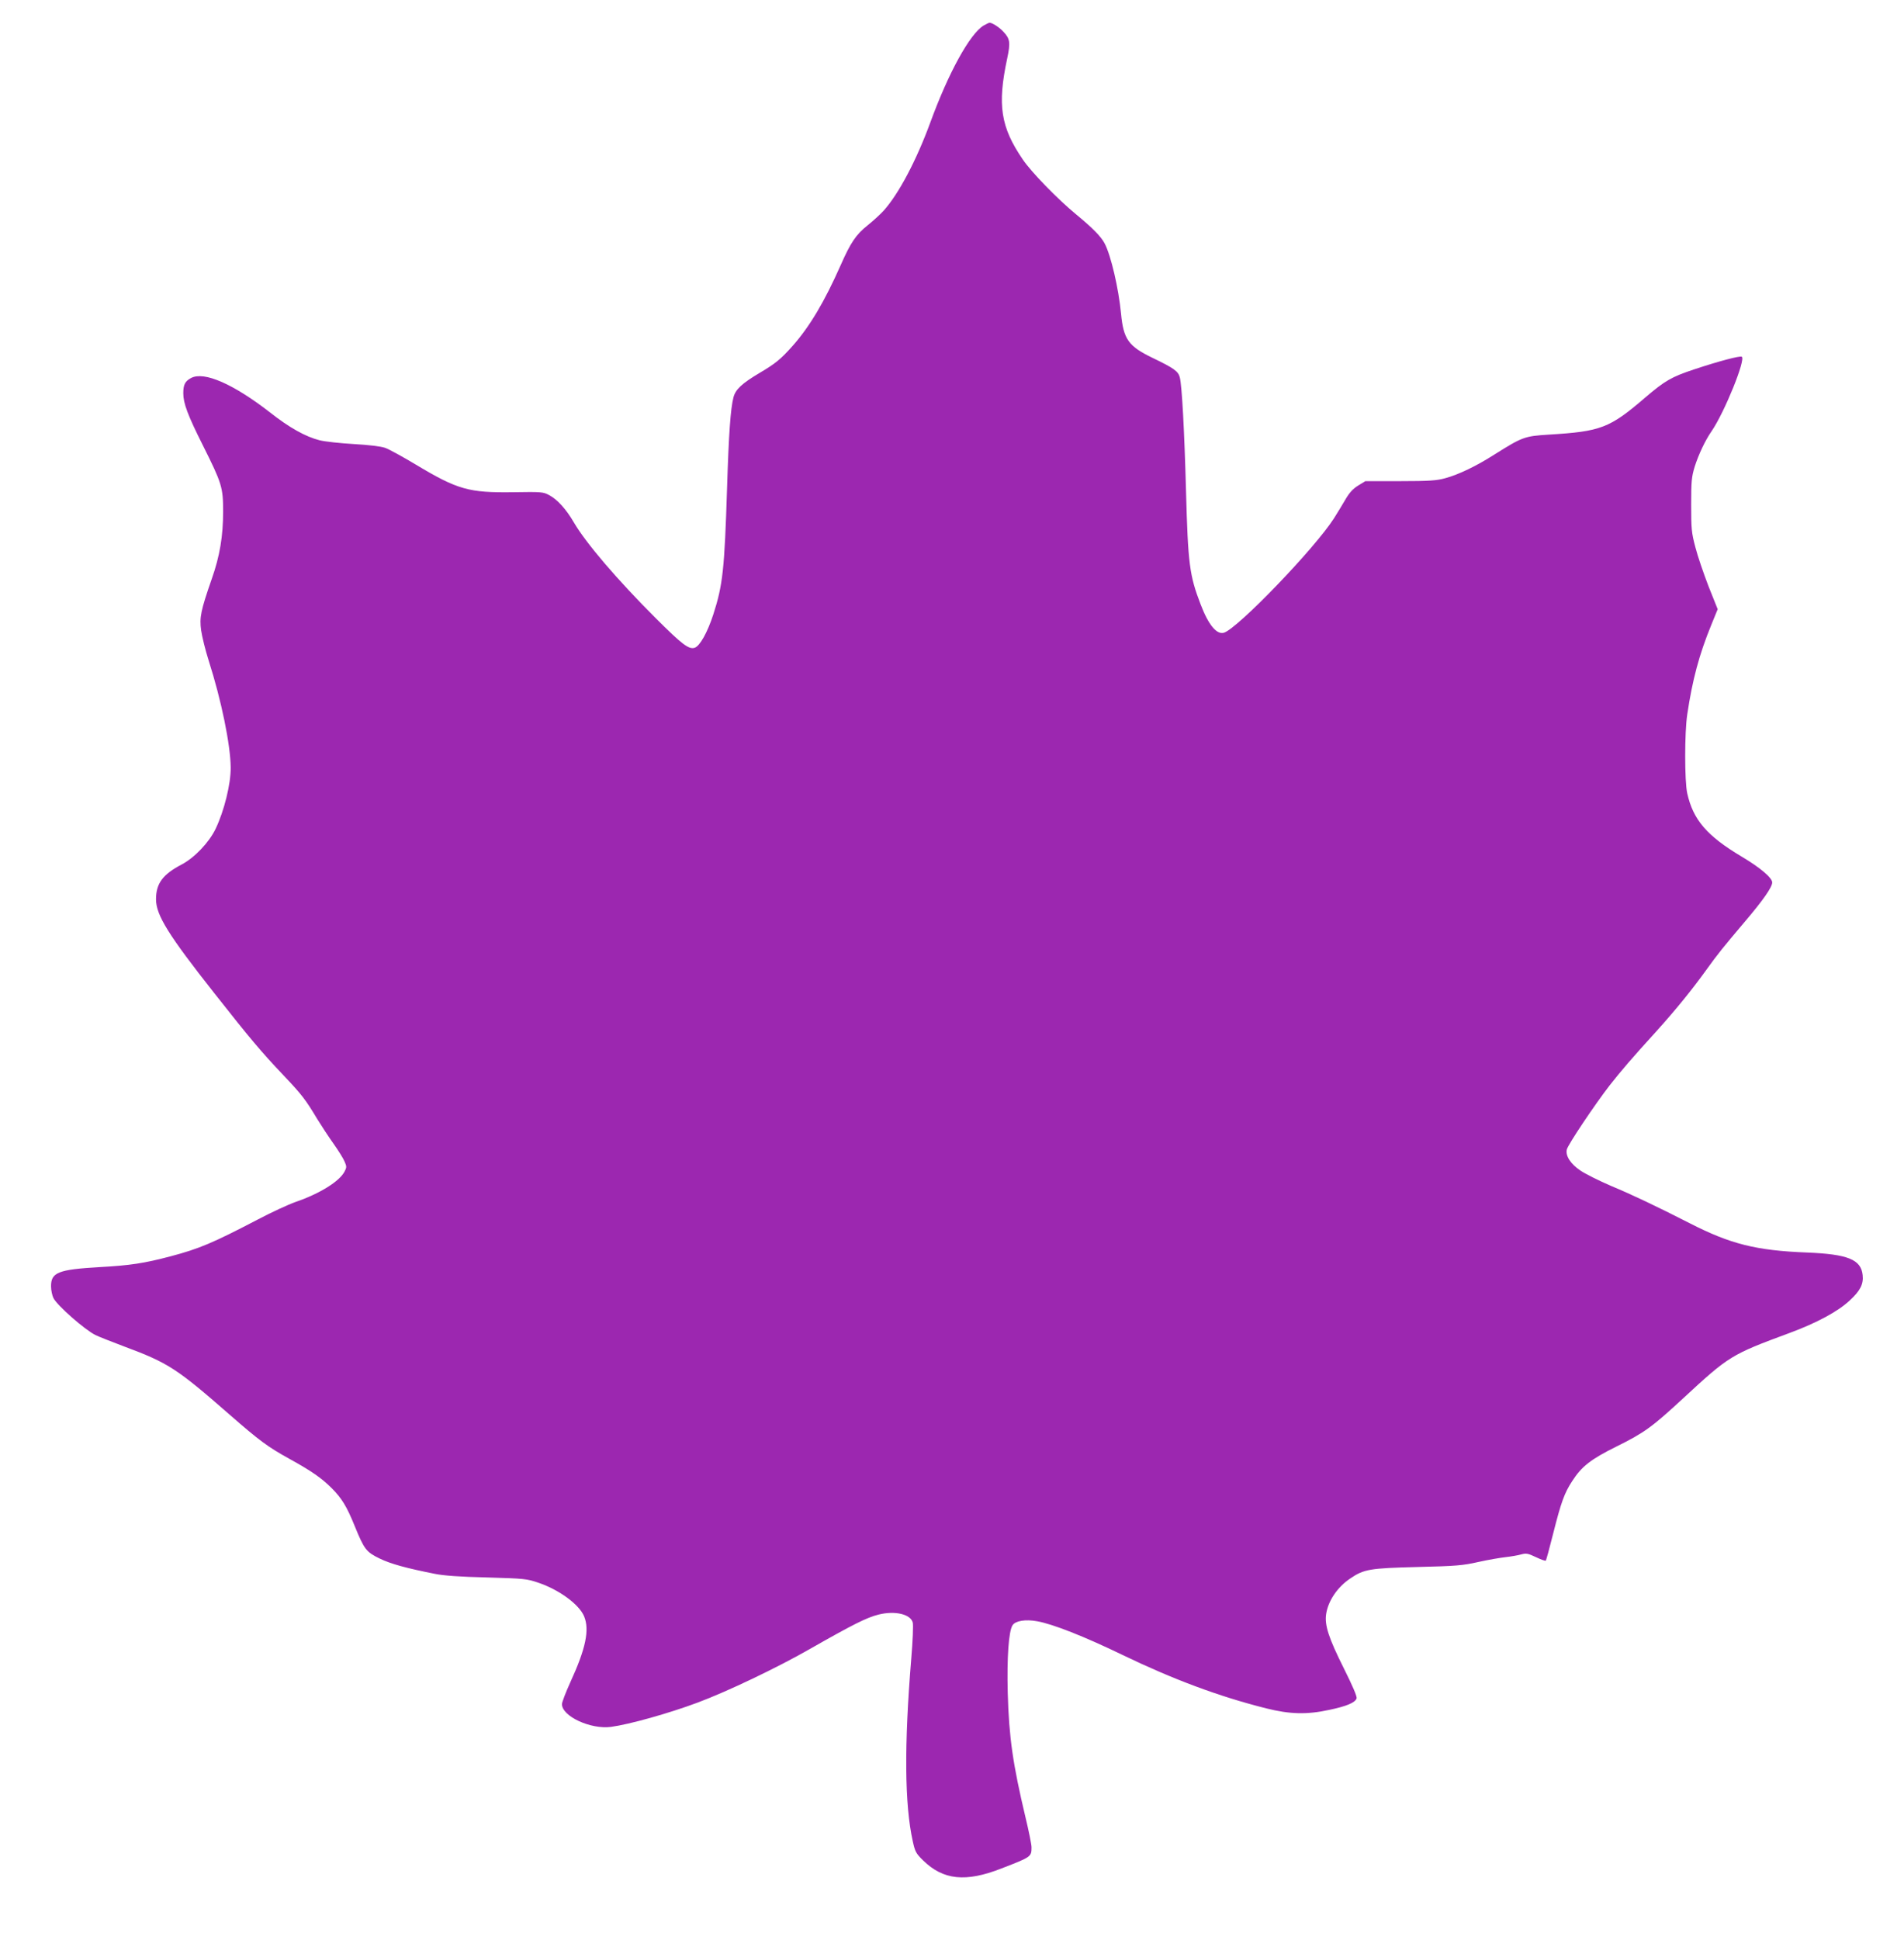 <?xml version="1.0" standalone="no"?>
<!DOCTYPE svg PUBLIC "-//W3C//DTD SVG 20010904//EN"
 "http://www.w3.org/TR/2001/REC-SVG-20010904/DTD/svg10.dtd">
<svg version="1.0" xmlns="http://www.w3.org/2000/svg"
 width="1257pt" height="1280pt" viewBox="0 0 1257 1280"
 preserveAspectRatio="xMidYMid meet">
<g transform="translate(0,1280) scale(0.1,-0.1)"
fill="#9c27b0" stroke="none">
<path d="M6493 12631 c-91 -56 -231 -311 -350 -636 -93 -254 -210 -475 -310
-586 -21 -23 -68 -66 -104 -95 -78 -62 -113 -114 -180 -266 -105 -237 -204
-404 -315 -529 -79 -89 -113 -117 -218 -179 -118 -70 -161 -110 -174 -163 -19
-74 -31 -241 -42 -597 -17 -538 -28 -640 -91 -835 -38 -117 -88 -207 -122
-219 -38 -14 -85 22 -257 194 -252 251 -463 498 -541 632 -51 88 -110 153
-164 181 -38 21 -51 22 -236 19 -293 -4 -367 16 -645 183 -85 51 -176 101
-202 110 -30 10 -105 19 -208 25 -88 5 -189 16 -225 25 -93 24 -199 83 -327
184 -241 187 -434 272 -520 227 -40 -21 -52 -44 -52 -101 0 -66 29 -144 130
-345 125 -250 133 -276 133 -435 0 -163 -22 -295 -75 -445 -73 -210 -82 -255
-70 -340 6 -41 28 -131 50 -200 84 -262 144 -557 145 -705 1 -108 -43 -286
-100 -405 -43 -89 -139 -190 -223 -234 -126 -66 -170 -126 -170 -230 0 -104
81 -235 386 -621 238 -302 307 -384 457 -542 121 -128 144 -158 222 -288 27
-44 75 -117 107 -162 32 -45 65 -98 73 -118 14 -31 14 -39 0 -65 -33 -65 -163
-146 -323 -201 -48 -17 -161 -69 -252 -117 -295 -154 -385 -192 -574 -242
-174 -46 -267 -60 -466 -71 -276 -16 -324 -35 -323 -128 0 -26 8 -61 16 -77
26 -50 205 -207 276 -243 20 -10 106 -44 191 -76 290 -108 346 -144 695 -449
197 -172 252 -213 395 -292 145 -80 213 -127 279 -193 67 -67 100 -121 152
-249 64 -157 77 -173 165 -216 74 -36 178 -64 364 -101 58 -12 167 -20 345
-24 248 -7 264 -9 340 -35 138 -47 268 -143 301 -221 37 -89 12 -212 -91 -436
-30 -66 -55 -131 -55 -144 0 -80 189 -168 324 -150 120 16 381 89 571 160 196
73 523 229 740 353 288 164 376 208 455 228 108 27 212 3 226 -53 4 -15 0
-122 -10 -238 -47 -573 -44 -962 10 -1205 15 -68 21 -80 68 -126 133 -130 281
-146 518 -53 197 76 198 77 198 140 0 18 -18 107 -40 198 -83 349 -109 527
-117 821 -6 231 6 407 32 446 19 29 85 40 162 26 102 -18 311 -100 563 -222
336 -162 639 -275 950 -353 156 -39 268 -42 415 -10 115 24 172 48 181 76 4
12 -25 80 -85 200 -99 198 -127 283 -116 356 13 87 74 178 159 235 91 62 129
68 446 76 254 6 298 10 400 33 63 14 144 28 180 32 36 4 82 12 103 18 33 9 44
7 97 -18 33 -16 62 -26 65 -23 3 2 25 83 49 179 52 206 74 267 125 345 63 98
122 144 293 229 184 91 233 127 438 316 307 284 318 290 704 433 179 66 320
142 397 214 70 64 93 109 86 169 -11 102 -98 137 -367 148 -337 13 -506 56
-774 193 -222 113 -375 186 -521 247 -77 33 -167 78 -200 100 -66 44 -101 98
-91 140 8 33 186 298 282 422 83 105 136 167 313 362 131 146 229 267 326 401
77 107 107 144 255 319 120 141 180 227 180 258 0 30 -78 97 -201 170 -230
137 -321 243 -360 418 -18 80 -18 402 0 520 34 229 79 396 157 587 l44 108
-60 150 c-32 83 -72 199 -87 258 -26 97 -28 123 -28 282 0 156 3 183 23 250
26 81 69 173 112 235 85 124 227 474 199 491 -13 7 -147 -28 -313 -83 -151
-50 -194 -75 -324 -186 -236 -203 -293 -224 -637 -245 -160 -10 -174 -15 -360
-132 -119 -76 -236 -132 -325 -156 -54 -15 -104 -19 -296 -19 l-230 0 -49 -30
c-35 -22 -58 -48 -85 -95 -21 -36 -54 -90 -73 -120 -127 -199 -634 -725 -726
-755 -48 -15 -103 51 -155 188 -73 190 -83 265 -96 747 -11 403 -27 696 -41
750 -10 40 -40 61 -179 128 -160 77 -193 123 -209 293 -16 165 -66 382 -108
462 -23 45 -79 102 -187 191 -123 101 -299 282 -354 364 -146 214 -168 359
-103 664 23 108 20 132 -27 181 -26 28 -72 57 -89 57 -4 0 -22 -9 -40 -19z"/>
</g>
</svg>
